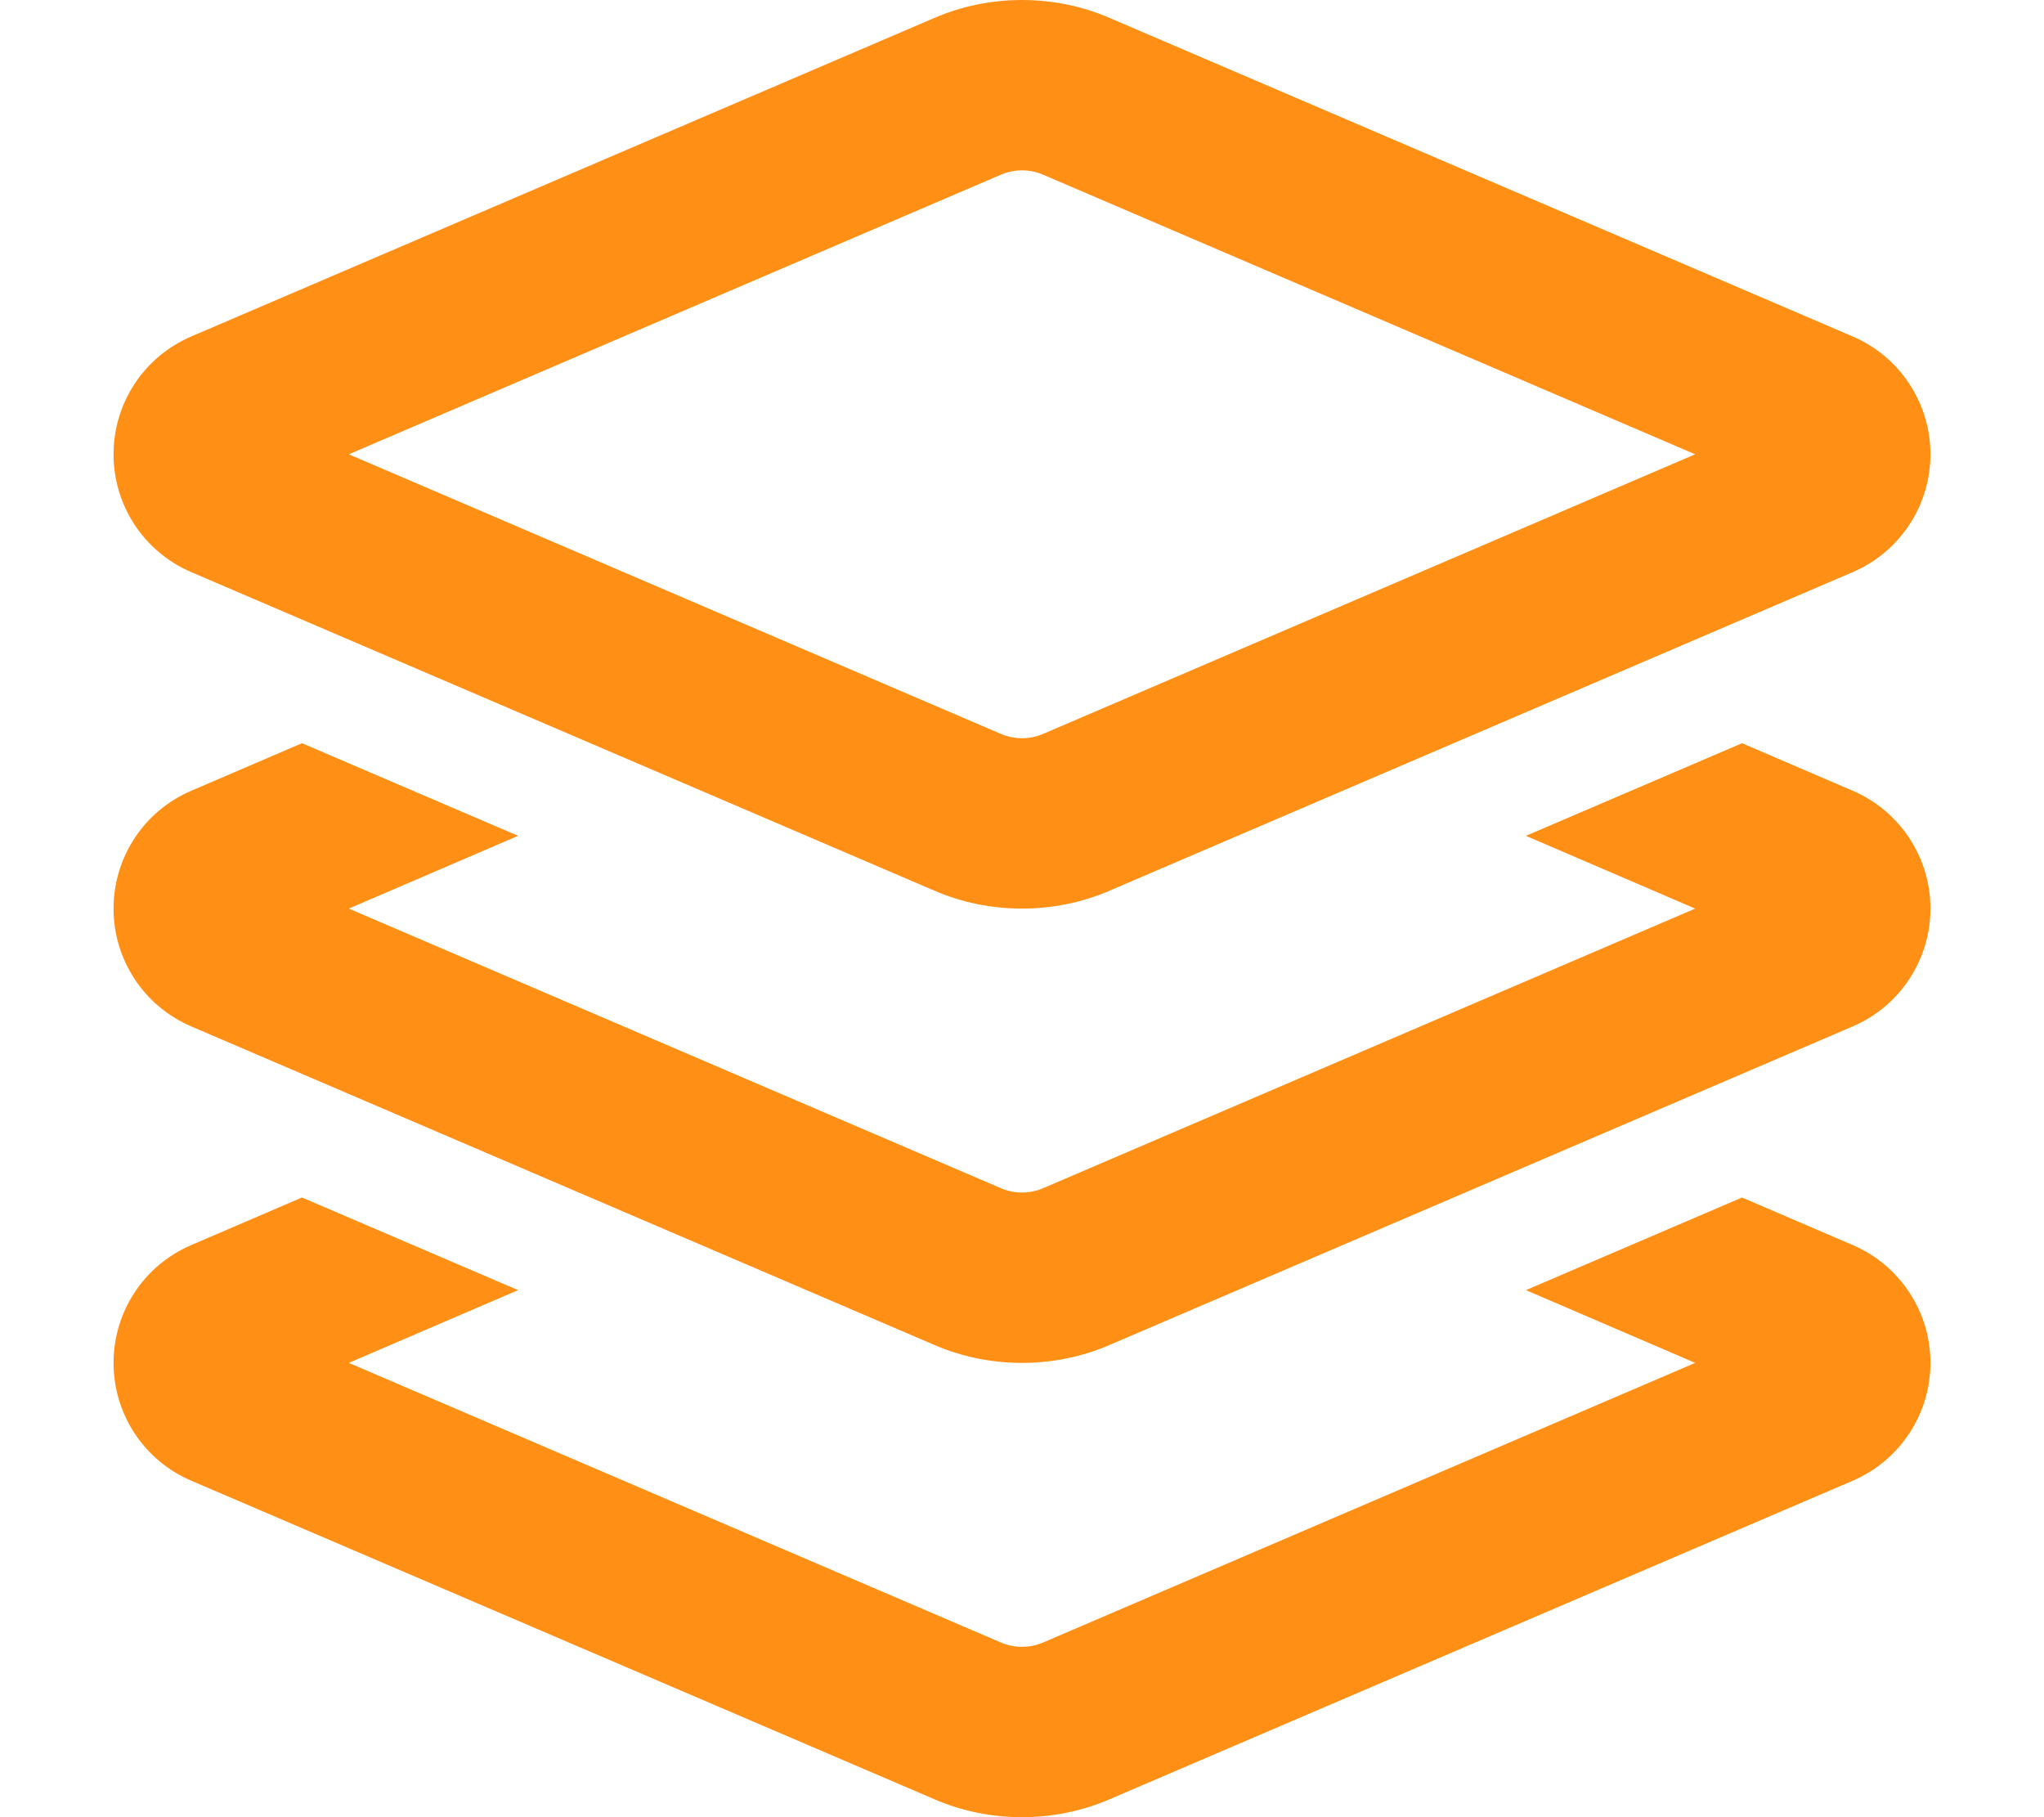 <?xml version="1.0" encoding="utf-8"?>
<!-- Generator: Adobe Illustrator 26.4.1, SVG Export Plug-In . SVG Version: 6.00 Build 0)  -->
<svg version="1.1" id="Layer_1" xmlns="http://www.w3.org/2000/svg" xmlns:xlink="http://www.w3.org/1999/xlink" x="0px" y="0px"
	 viewBox="0 0 576 512" style="enable-background:new 0 0 576 512;" xml:space="preserve">
<style type="text/css">
	.st0{fill:#FF9015;}
</style>
<path class="st0" d="M288,0c-8.5,0-17,1.7-24.8,5.1L53.9,94.8C40.6,100.5,32,113.5,32,128s8.6,27.5,21.9,33.2l209.3,89.7
	c7.8,3.4,16.3,5.1,24.8,5.1s17-1.7,24.8-5.1l209.3-89.7c13.3-5.7,21.9-18.8,21.9-33.2s-8.6-27.5-21.9-33.2L312.8,5.1
	C305,1.7,296.5,0,288,0z M282.1,49.2C284,48.4,286,48,288,48s4,0.4,5.9,1.2L477.7,128l-183.8,78.8c-1.9,0.8-3.9,1.2-5.9,1.2
	s-4-0.4-5.9-1.2L98.3,128L282.1,49.2z M53.9,222.8C40.6,228.5,32,241.5,32,256s8.6,27.5,21.9,33.2l209.3,89.7
	c7.8,3.4,16.3,5.1,24.8,5.1s17-1.7,24.8-5.1l209.3-89.7c13.3-5.7,21.9-18.8,21.9-33.2s-8.6-27.5-21.9-33.2l-31.2-13.4L430,235.5
	l47.7,20.5l-183.8,78.8c-1.9,0.8-3.9,1.2-5.9,1.2s-4-0.4-5.9-1.2L98.3,256l47.7-20.5l-60.9-26.1L53.9,222.8z M53.9,350.8
	C40.6,356.5,32,369.5,32,384s8.6,27.5,21.9,33.2l209.3,89.7c7.8,3.4,16.3,5.1,24.8,5.1s17-1.7,24.8-5.1l209.3-89.7
	c13.3-5.7,21.9-18.8,21.9-33.2s-8.6-27.5-21.9-33.2l-31.2-13.4L430,363.5l47.7,20.5l-183.8,78.8c-1.9,0.8-3.9,1.2-5.9,1.2
	s-4-0.4-5.9-1.2L98.3,384l47.7-20.5l-60.9-26.1L53.9,350.8z"/>
</svg>
